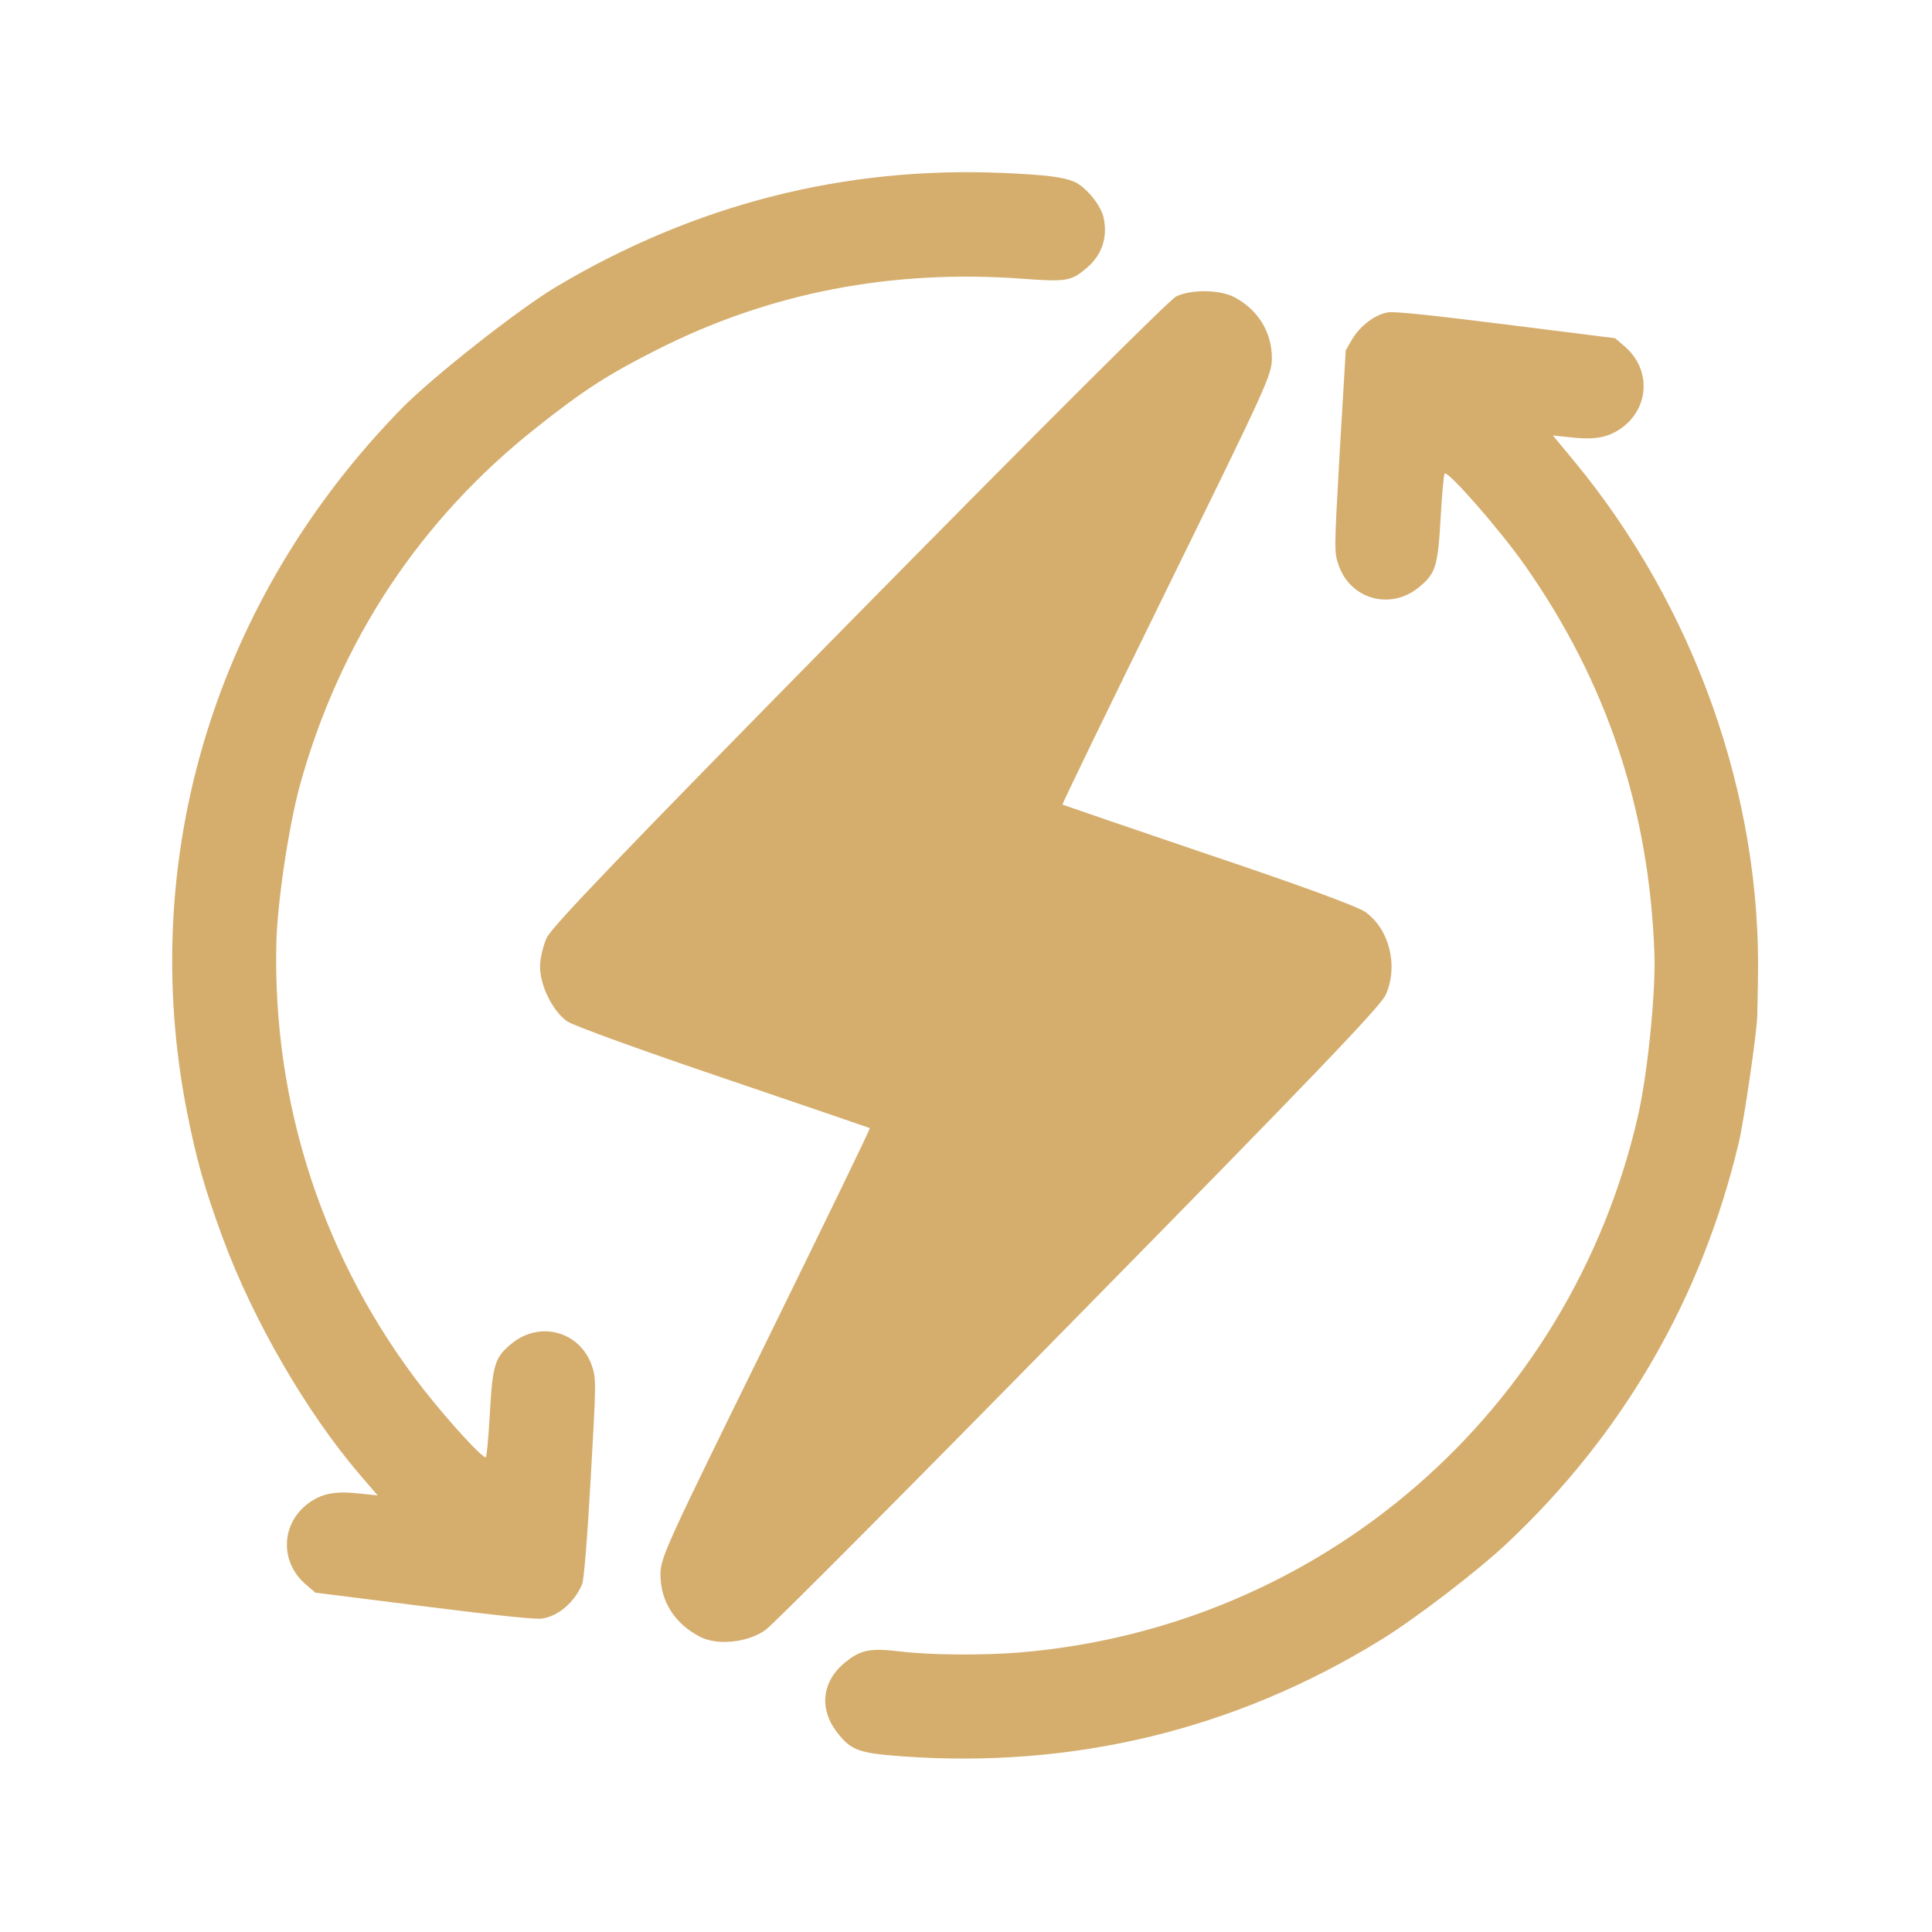 <svg width="100" height="100" viewBox="0 0 100 100" fill="none" xmlns="http://www.w3.org/2000/svg">
<path fill-rule="evenodd" clip-rule="evenodd" d="M55.586 9.4C56.178 9.645 56.972 10.597 57.118 11.248C57.346 12.257 57.051 13.166 56.289 13.833C55.457 14.554 55.216 14.6 52.938 14.428C46.126 13.928 39.817 15.153 33.985 18.112C31.46 19.389 30.222 20.186 27.807 22.098C21.746 26.881 17.594 33.159 15.521 40.653C14.948 42.759 14.361 46.641 14.305 48.784C14.098 57.208 16.773 65.317 21.937 71.934C23.254 73.606 25.013 75.531 25.15 75.423C25.191 75.39 25.285 74.395 25.35 73.222C25.498 70.618 25.603 70.258 26.497 69.532C27.955 68.351 30 68.917 30.625 70.657C30.865 71.356 30.863 71.48 30.576 76.503C30.4 79.651 30.223 81.767 30.134 81.993C29.736 82.927 28.919 83.637 28.082 83.774C27.752 83.834 25.814 83.628 21.957 83.144L16.326 82.436L15.852 82.032C14.44 80.845 14.535 78.794 16.038 77.755C16.728 77.278 17.426 77.162 18.724 77.317L19.547 77.402L18.619 76.323C15.848 73.085 13.098 68.322 11.538 64.098C10.589 61.525 10.17 60.034 9.681 57.565C7.078 44.357 11.155 30.988 20.803 21.128C22.4 19.503 26.815 16.028 28.768 14.856C35.964 10.569 43.728 8.598 51.924 8.952C54.124 9.052 55.006 9.157 55.586 9.4ZM60.877 15.344C60.541 15.507 53.813 22.221 44.462 31.715C32.187 44.183 28.543 47.987 28.288 48.556C28.112 48.963 27.952 49.613 27.952 50.035C27.952 51.011 28.607 52.344 29.358 52.864C29.678 53.092 33.29 54.392 37.462 55.807C41.586 57.205 44.99 58.375 45.022 58.391C45.054 58.424 42.624 63.415 39.636 69.511C34.457 80.045 34.185 80.63 34.185 81.492C34.185 82.89 34.921 84.044 36.247 84.727C37.142 85.182 38.709 85.019 39.62 84.369C40.019 84.093 47.323 76.745 55.874 68.031C67.926 55.774 71.49 52.051 71.73 51.482C72.385 50.003 71.921 48.101 70.675 47.207C70.291 46.931 67.35 45.841 62.555 44.232C58.432 42.834 55.027 41.663 54.995 41.647C54.963 41.615 57.393 36.624 60.382 30.528C65.56 19.977 65.832 19.408 65.832 18.547C65.832 17.181 65.113 16.027 63.882 15.377C63.131 14.987 61.66 14.97 60.877 15.344ZM90.972 51.754L90.972 51.747C90.978 51.423 90.985 51.05 90.992 50.693C91.179 41.184 87.707 31.415 81.485 23.877L80.377 22.54L81.199 22.626C82.498 22.78 83.195 22.664 83.885 22.187C85.388 21.149 85.483 19.097 84.071 17.91L83.598 17.506L77.966 16.798C74.073 16.31 72.171 16.109 71.841 16.169C71.169 16.275 70.389 16.878 69.985 17.563L69.656 18.133L69.346 23.352L69.328 23.664V23.665C69.057 28.491 69.051 28.599 69.298 29.286C69.923 31.025 71.968 31.591 73.426 30.411C74.32 29.685 74.425 29.324 74.573 26.72C74.638 25.547 74.732 24.552 74.775 24.508C74.965 24.369 77.655 27.447 78.919 29.25C83.17 35.298 85.366 41.897 85.632 49.371C85.705 51.368 85.277 55.591 84.785 57.745C81.268 73.094 68.383 84.259 52.711 85.537C50.83 85.686 48.173 85.668 46.605 85.481C45.061 85.298 44.566 85.388 43.796 86.004C42.536 86.985 42.361 88.455 43.356 89.704C44.045 90.594 44.487 90.746 46.655 90.905C55.561 91.555 63.942 89.521 71.464 84.887C73.247 83.794 76.46 81.331 77.985 79.897C84 74.252 88.082 67.208 89.998 59.148C90.271 58 90.944 53.396 90.957 52.552C90.961 52.409 90.966 52.113 90.972 51.754Z" fill="#D5AE6E"/>
</svg>
